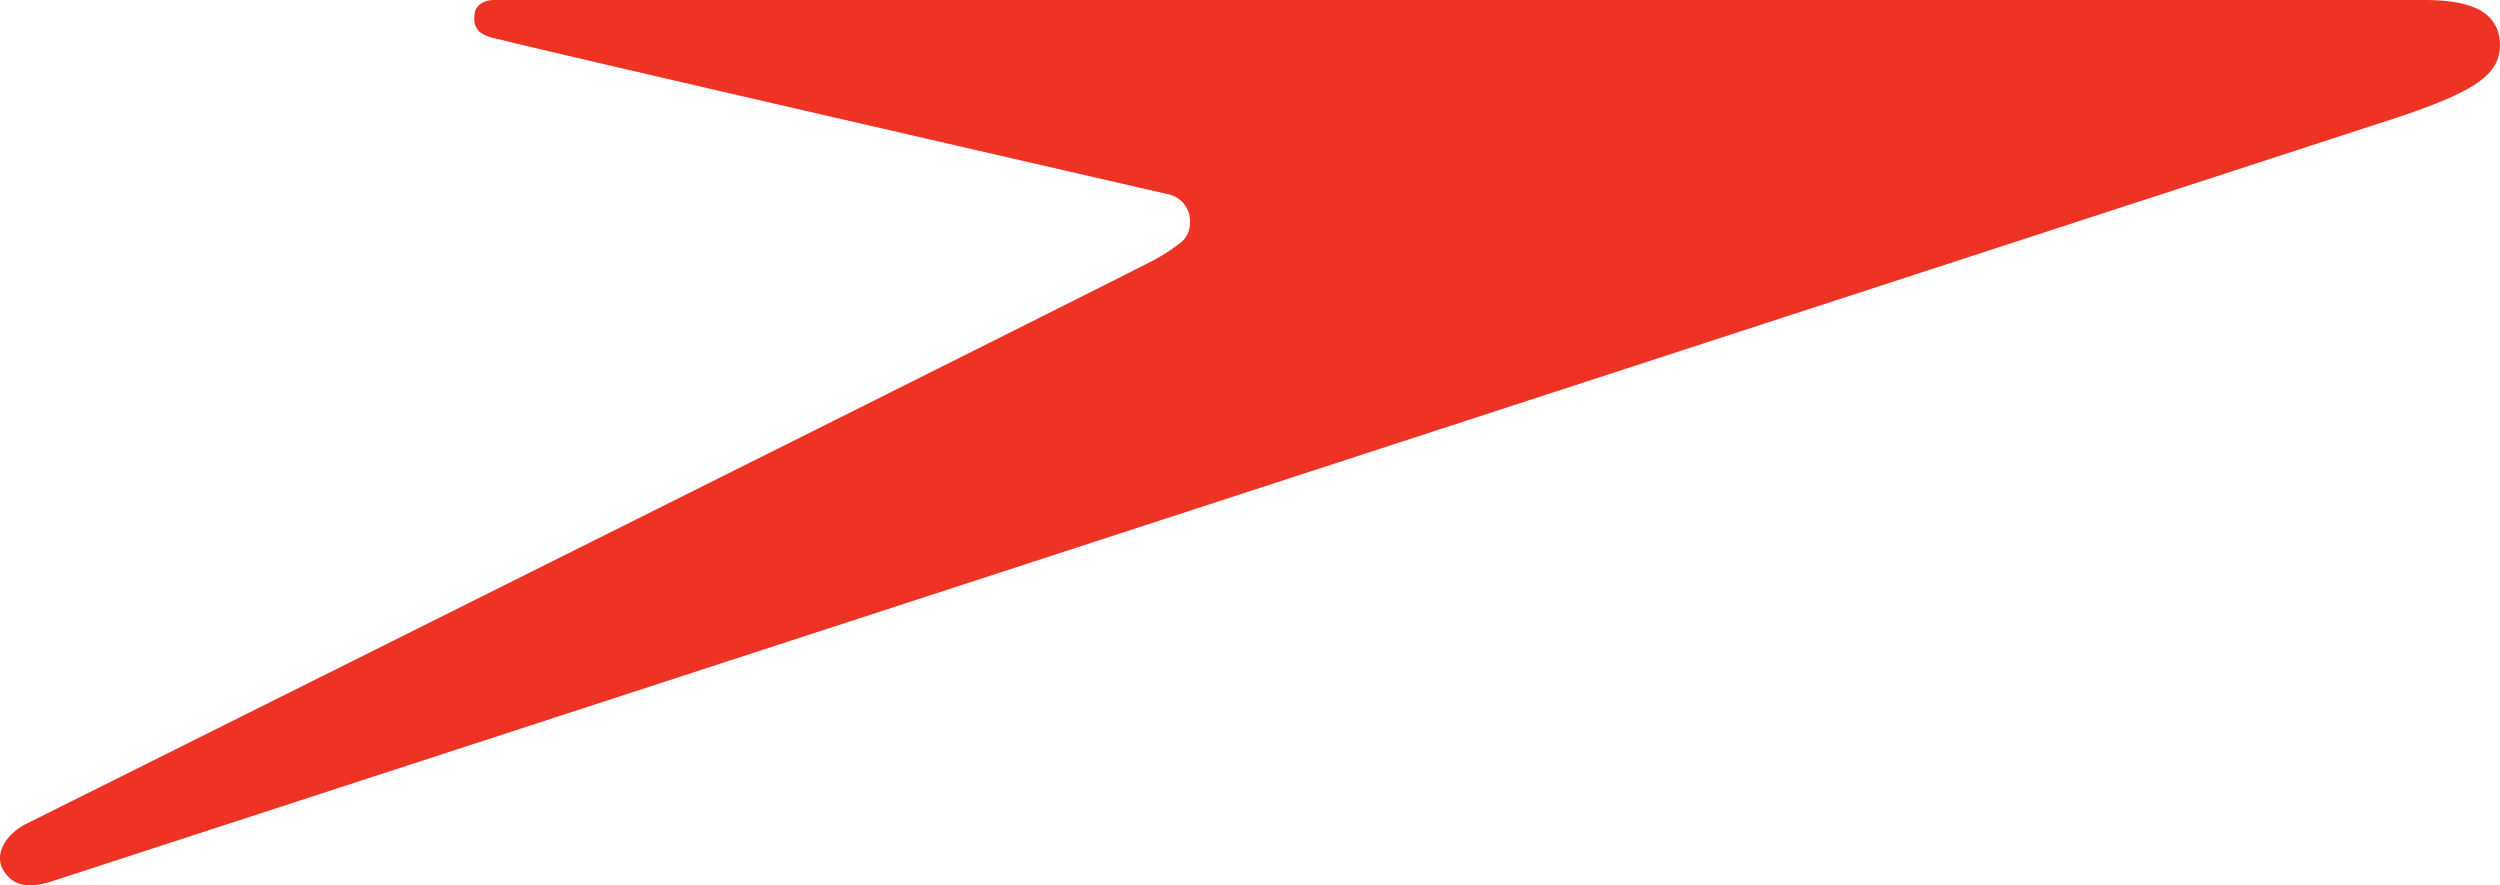 <svg xmlns="http://www.w3.org/2000/svg" width="64.688" height="22.912" viewBox="0 0 64.688 22.912"><path d="M11.495,56.8c-.874.291-1.166-.073-1.311-.364-.146-.364.073-.8.583-1.093,0,0,28.925-14.426,29.289-14.645a5.115,5.115,0,0,0,.656-.437.661.661,0,0,0,.219-.51.71.71,0,0,0-.583-.729S23.225,35.093,23.079,35.02c-.437-.073-.729-.219-.656-.656,0-.146.146-.364.51-.364H72.842c1.093,0,1.821.219,1.967.947.146.947-.583,1.384-2.477,2.04Z" transform="translate(-10.14 -34)" fill="#ee3224"></path></svg>
